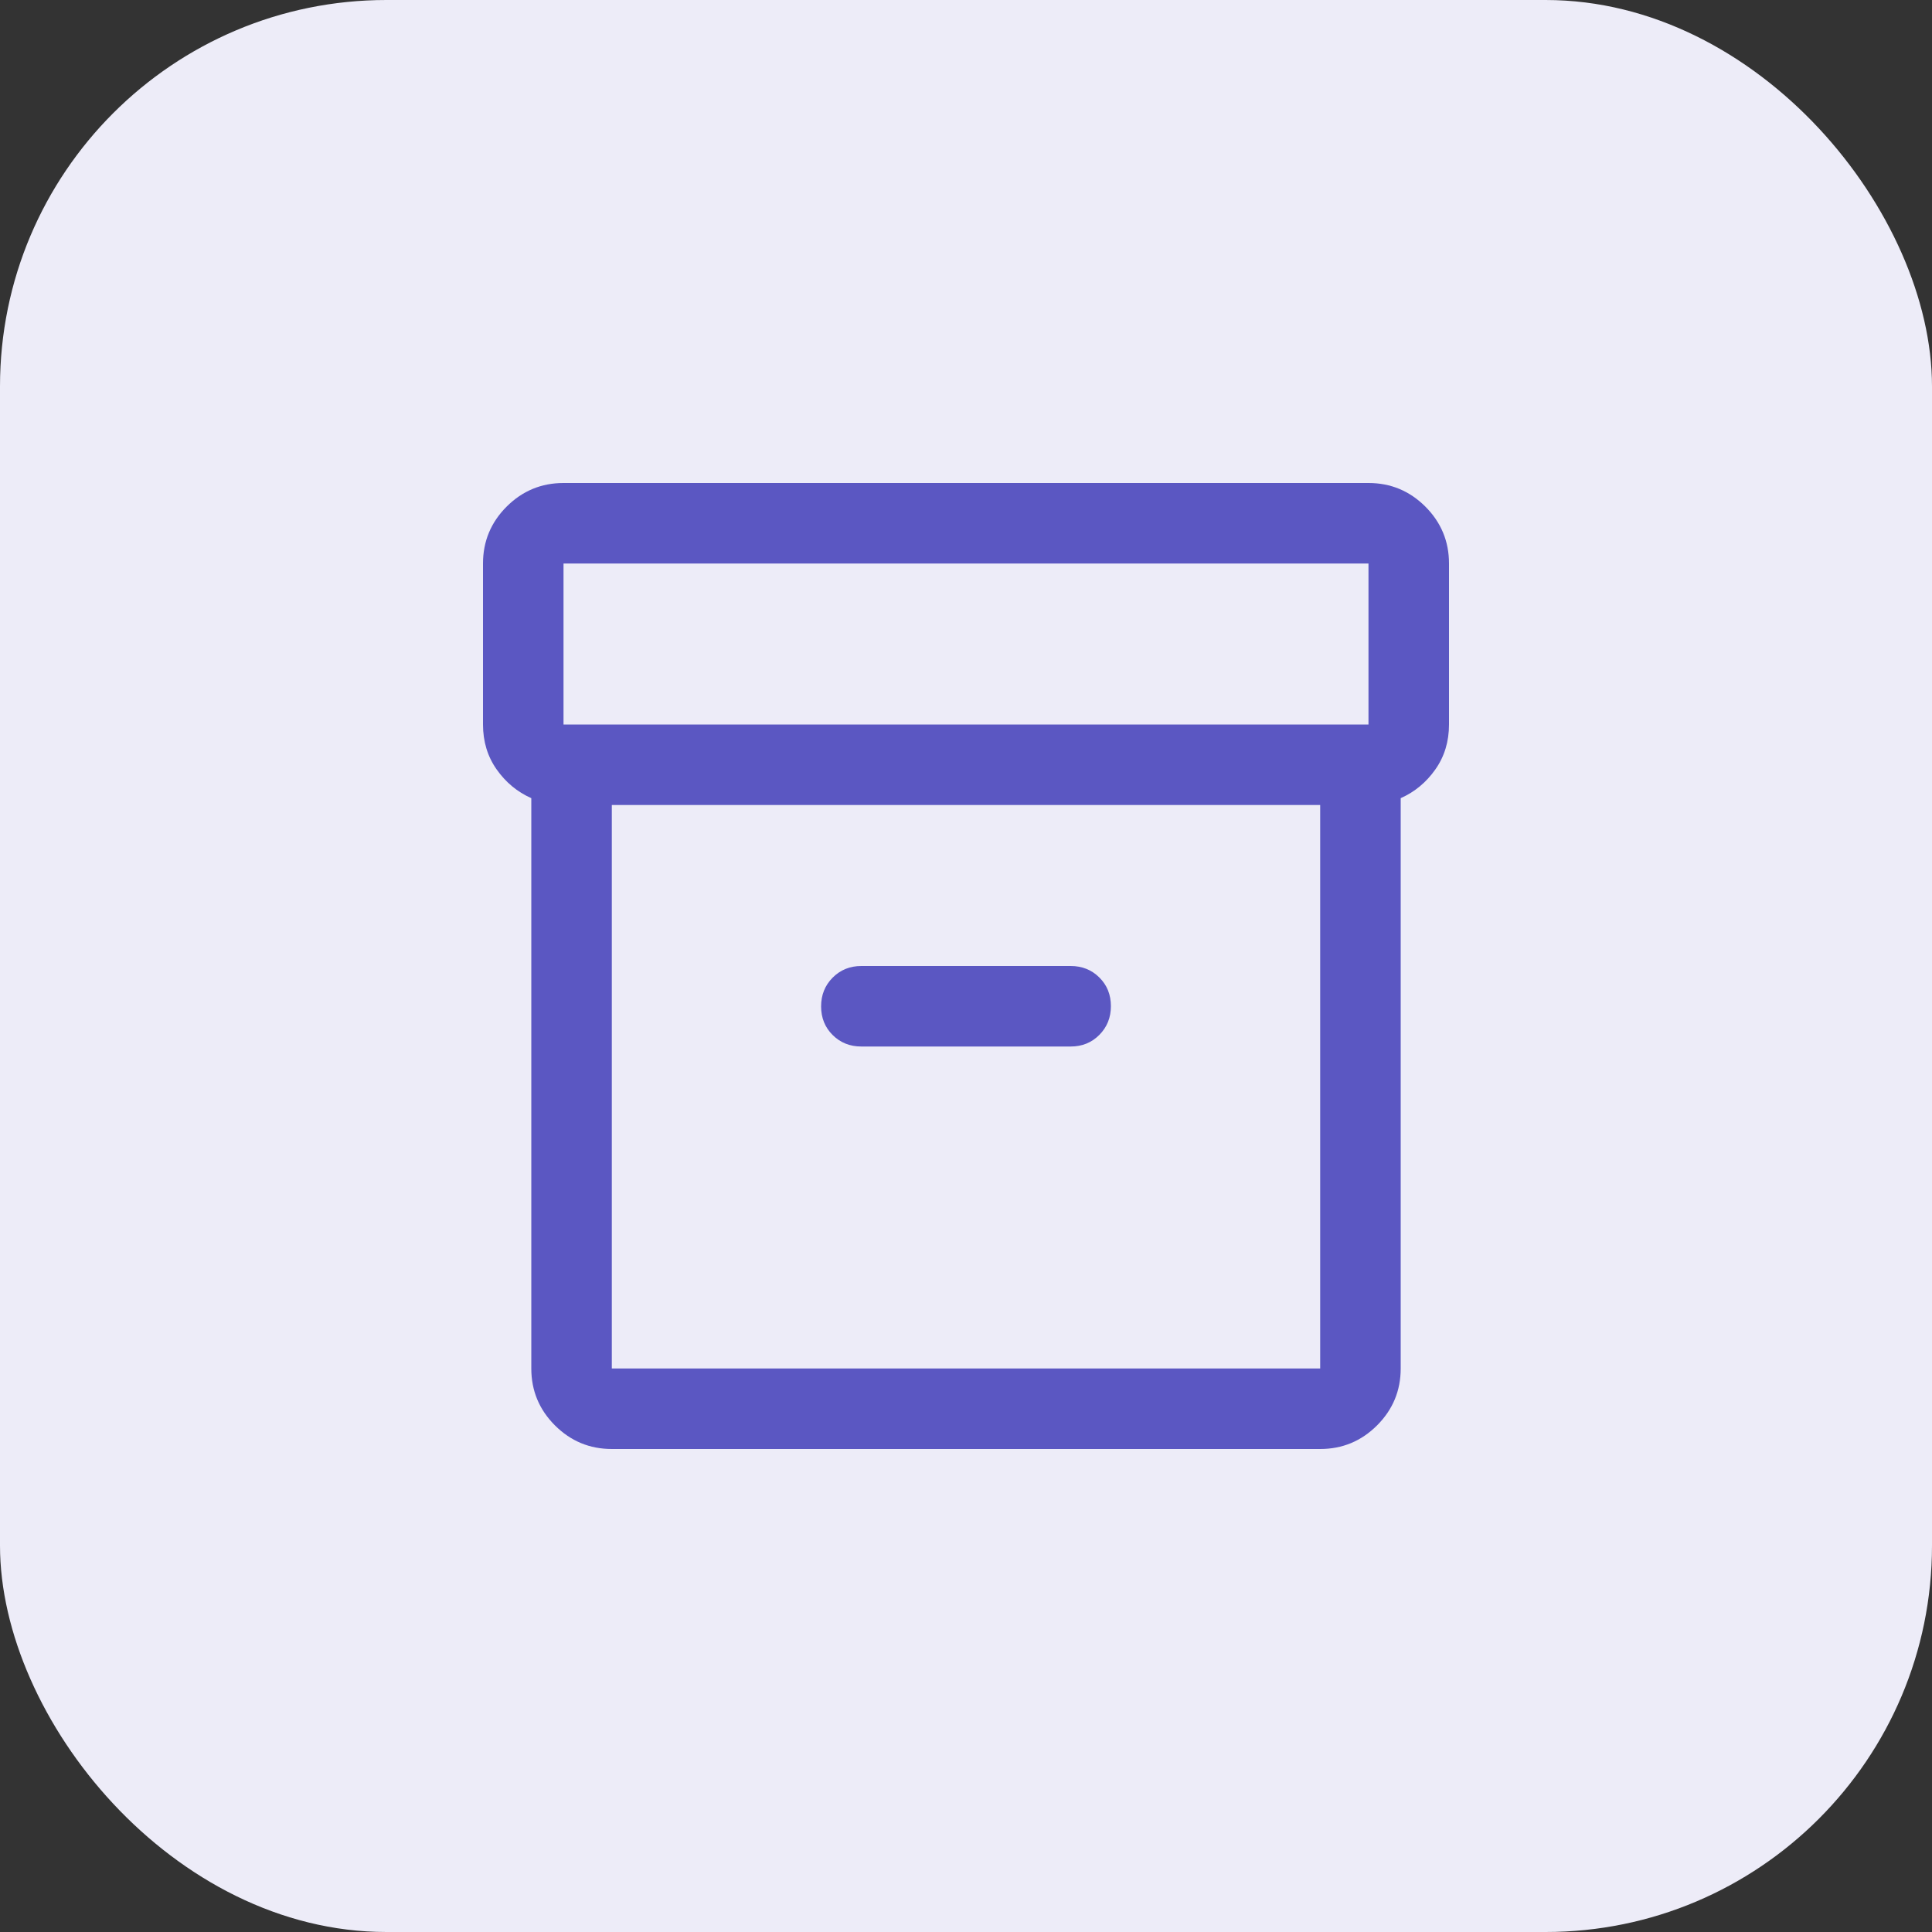<svg width="40" height="40" viewBox="0 0 40 40" fill="none" xmlns="http://www.w3.org/2000/svg">
<rect x="0" y="0" width="40" height="40" fill="#333333" stroke="none"/>
<rect width="40" height="40" rx="8" fill="#EDECF8"/>
<mask id="mask0_7836_79591" style="mask-type:alpha" maskUnits="userSpaceOnUse" x="0" y="0" width="40" height="40">
<rect width="40" height="40" fill="#D9D9D9"/>
</mask>
<g mask="url(#mask0_7836_79591)">
<mask id="mask1_7836_79591" style="mask-type:alpha" maskUnits="userSpaceOnUse" x="8" y="8" width="24" height="24">
<rect x="8" y="8" width="24" height="24" fill="#D9D9D9"/>
</mask>
<g mask="url(#mask1_7836_79591)">
<path d="M12.667 30C12.208 30 11.816 29.837 11.489 29.511C11.163 29.184 11 28.792 11 28.333V16.525C10.711 16.397 10.472 16.199 10.283 15.931C10.094 15.663 10 15.352 10 15V11.667C10 11.208 10.163 10.816 10.489 10.489C10.816 10.163 11.208 10 11.667 10H28.333C28.792 10 29.184 10.163 29.511 10.489C29.837 10.816 30 11.208 30 11.667V15C30 15.352 29.906 15.663 29.717 15.931C29.528 16.199 29.289 16.397 29 16.525V28.333C29 28.792 28.837 29.184 28.511 29.511C28.184 29.837 27.792 30 27.333 30H12.667ZM12.667 16.667V28.333H27.333V16.667H12.667ZM11.667 15H28.333V11.667H11.667V15ZM17.833 21.667H22.167C22.403 21.667 22.601 21.587 22.761 21.426C22.92 21.266 23 21.067 23 20.831C23 20.593 22.92 20.396 22.761 20.238C22.601 20.079 22.403 20 22.167 20H17.833C17.597 20 17.399 20.08 17.239 20.241C17.08 20.401 17 20.599 17 20.836C17 21.073 17.08 21.271 17.239 21.429C17.399 21.588 17.597 21.667 17.833 21.667Z" fill="#5B57C2"/>
</g>
</g>
</svg>
